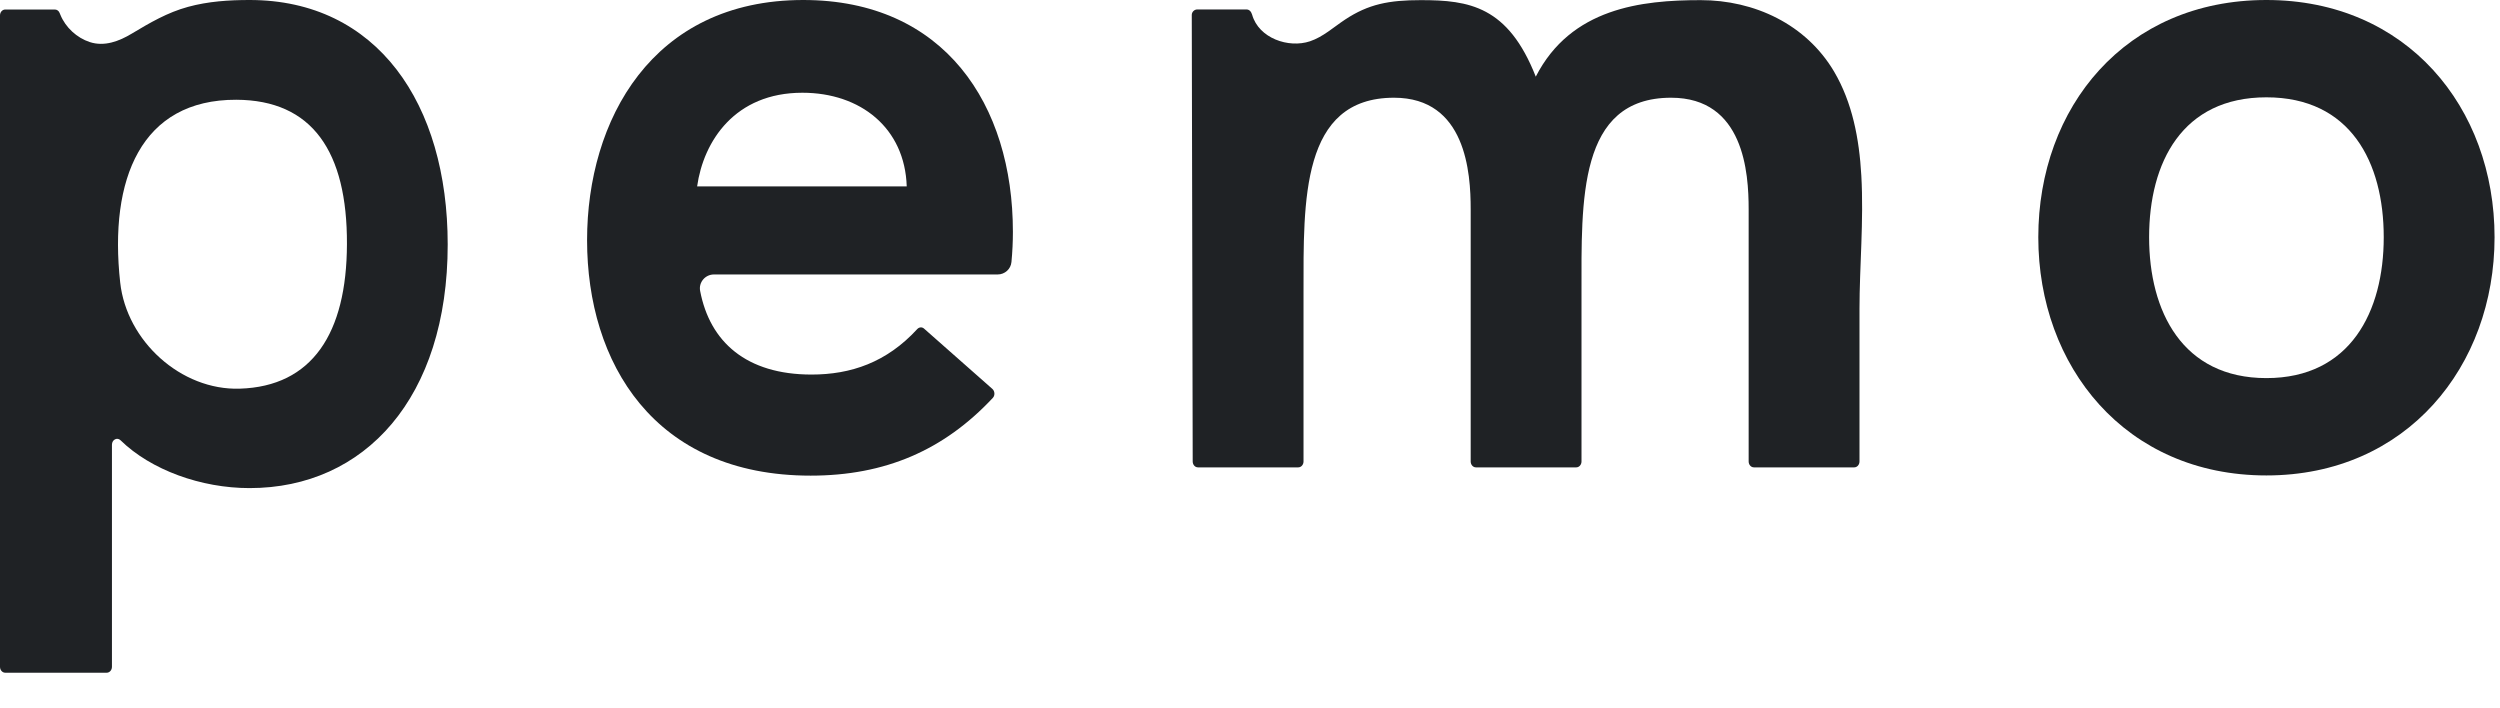 
<svg width="113" height="32" viewBox="0 0 113 32" fill="none" xmlns="http://www.w3.org/2000/svg">
<path d="M45.093 12.406H32.268C31.877 12.406 31.572 12.762 31.646 13.148C32.084 15.453 33.733 16.93 36.682 16.93C38.455 16.93 40.075 16.384 41.46 14.874C41.546 14.782 41.676 14.771 41.768 14.854L44.856 17.58C44.969 17.681 44.98 17.877 44.874 17.986C42.659 20.354 40.004 21.499 36.64 21.499C29.544 21.499 26.536 16.387 26.536 10.855C26.536 5.45 29.458 0 36.306 0C42.695 0 45.783 4.738 45.783 10.478C45.783 10.926 45.762 11.377 45.718 11.839C45.691 12.163 45.416 12.406 45.093 12.406ZM40.984 8.425C40.901 5.785 38.897 4.192 36.267 4.192C33.221 4.192 31.8 6.372 31.51 8.425H40.984Z" fill="#1F2225"/>
<path d="M84.132 7.938C84.247 9.968 84.049 12.08 84.049 13.955C84.049 16.257 84.049 18.556 84.049 20.858C84.049 21.006 83.942 21.125 83.812 21.125H79.276C79.146 21.125 79.039 21.006 79.039 20.858V9.454C79.039 7.817 78.829 4.417 75.534 4.417C71.318 4.417 71.484 9.078 71.484 13.234V20.858C71.484 21.006 71.377 21.125 71.247 21.125H66.711C66.581 21.125 66.475 21.006 66.475 20.858V9.454C66.475 7.817 66.264 4.417 63.011 4.417C58.795 4.417 58.919 9.078 58.919 13.234V20.858C58.919 21.006 58.812 21.125 58.682 21.125H54.147C54.016 21.125 53.91 21.006 53.91 20.858L53.868 0.676C53.868 0.54 53.981 0.427 54.117 0.427H55.648H56.337C56.48 0.427 56.557 0.534 56.598 0.67C56.897 1.724 58.238 2.192 59.212 1.866C59.804 1.667 60.278 1.228 60.799 0.884C61.853 0.187 62.777 0.006 64.222 0.006C66.406 0.006 68.165 0.276 69.417 3.465C71.004 0.359 74.199 0.006 76.869 0.006C79.3 0.006 81.636 1.095 82.903 3.239C83.723 4.634 84.037 6.259 84.132 7.938Z" fill="#1F2225"/>
<path d="M92.131 10.724C92.131 4.859 96.056 0 102.442 0C108.787 0 112.754 4.859 112.754 10.724C112.754 16.547 108.79 21.49 102.442 21.49C96.056 21.49 92.131 16.547 92.131 10.724ZM107.745 10.724C107.745 7.33 106.241 4.399 102.442 4.399C98.644 4.399 97.14 7.33 97.14 10.724C97.14 14.076 98.644 17.09 102.442 17.09C106.241 17.09 107.745 14.076 107.745 10.724Z" fill="#1F2225"/>
<path d="M11.28 0C10.347 0 9.409 0.062 8.503 0.309C7.567 0.564 6.78 1.026 5.957 1.519C5.388 1.863 4.719 2.118 4.059 1.902C3.476 1.712 2.964 1.243 2.73 0.67L2.694 0.584C2.656 0.489 2.573 0.43 2.478 0.43H0.237C0.107 0.43 0 0.549 0 0.697V30.14C0 30.289 0.107 30.407 0.237 30.407H4.823C4.953 30.407 5.06 30.289 5.06 30.14V20.101C5.06 19.873 5.297 19.751 5.448 19.9C6.824 21.244 9.089 22.062 11.28 22.062C16.491 22.062 20.236 17.977 20.236 11.05C20.236 4.687 17.05 0 11.28 0ZM10.836 17.568C8.183 17.651 5.723 15.417 5.433 12.771C4.915 8.081 6.386 4.497 10.679 4.509C14.116 4.521 15.697 6.853 15.682 11.033C15.67 15.076 14.107 17.467 10.836 17.568Z" fill="#1F2225"/>
</svg>
